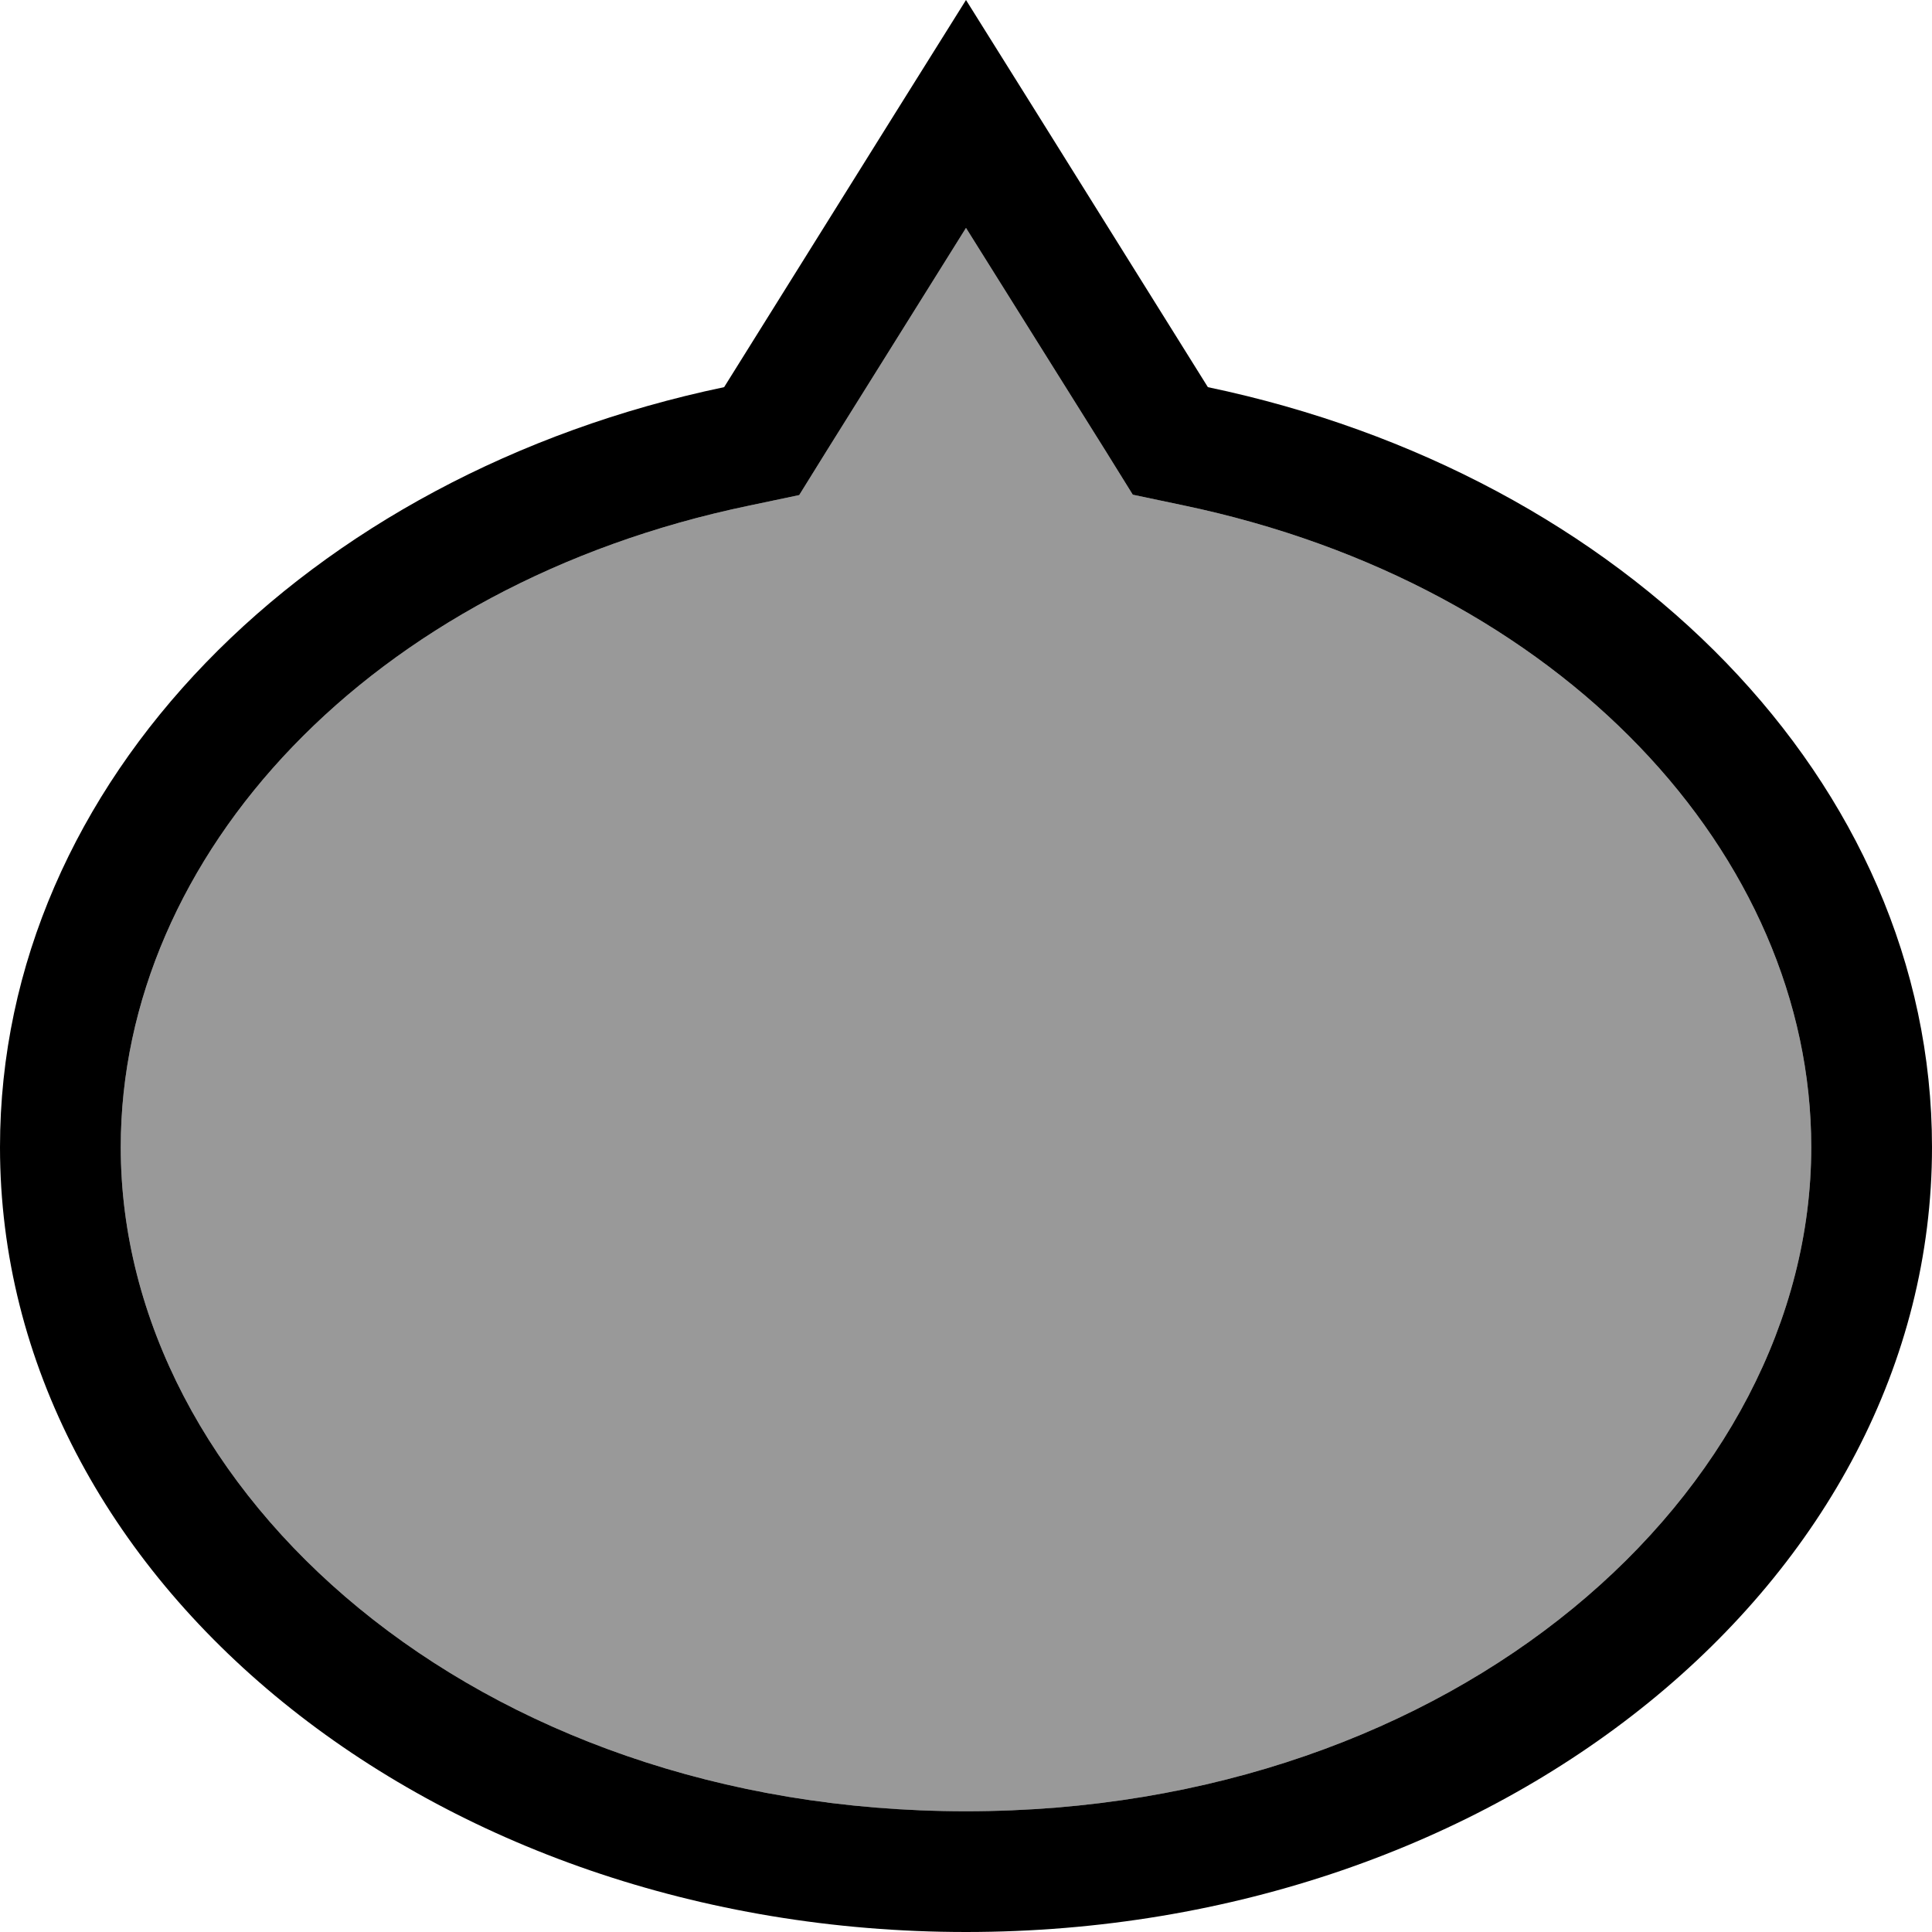 <svg xmlns="http://www.w3.org/2000/svg" viewBox="0 0 512 512"><!--! Font Awesome Pro 6.7.2 by @fontawesome - https://fontawesome.com License - https://fontawesome.com/license (Commercial License) Copyright 2024 Fonticons, Inc. --><defs><style>.fa-secondary{opacity:.4}</style></defs><path class="fa-secondary" d="M32 304c0 91.3 93.8 176 224 176s224-84.7 224-176c0-77.3-66-149.1-166.5-170.1l-13.3-2.8L293 119.5 256 60.4l-37 59.2-7.2 11.6-13.3 2.8C98 154.9 32 226.7 32 304z"/><path class="fa-primary" d="M300.2 131.1L293 119.5 256 60.4l-37 59.2-7.2 11.6-13.3 2.8C98 154.9 32 226.7 32 304c0 91.3 93.8 176 224 176s224-84.7 224-176c0-77.3-66-149.1-166.5-170.1l-13.3-2.8zM237.1 30.2L256 0l18.9 30.2 45.2 72.4C430.5 125.7 512 207.1 512 304c0 114.9-114.6 208-256 208S0 418.9 0 304c0-96.9 81.5-178.3 191.9-201.4l45.2-72.4z"/></svg>